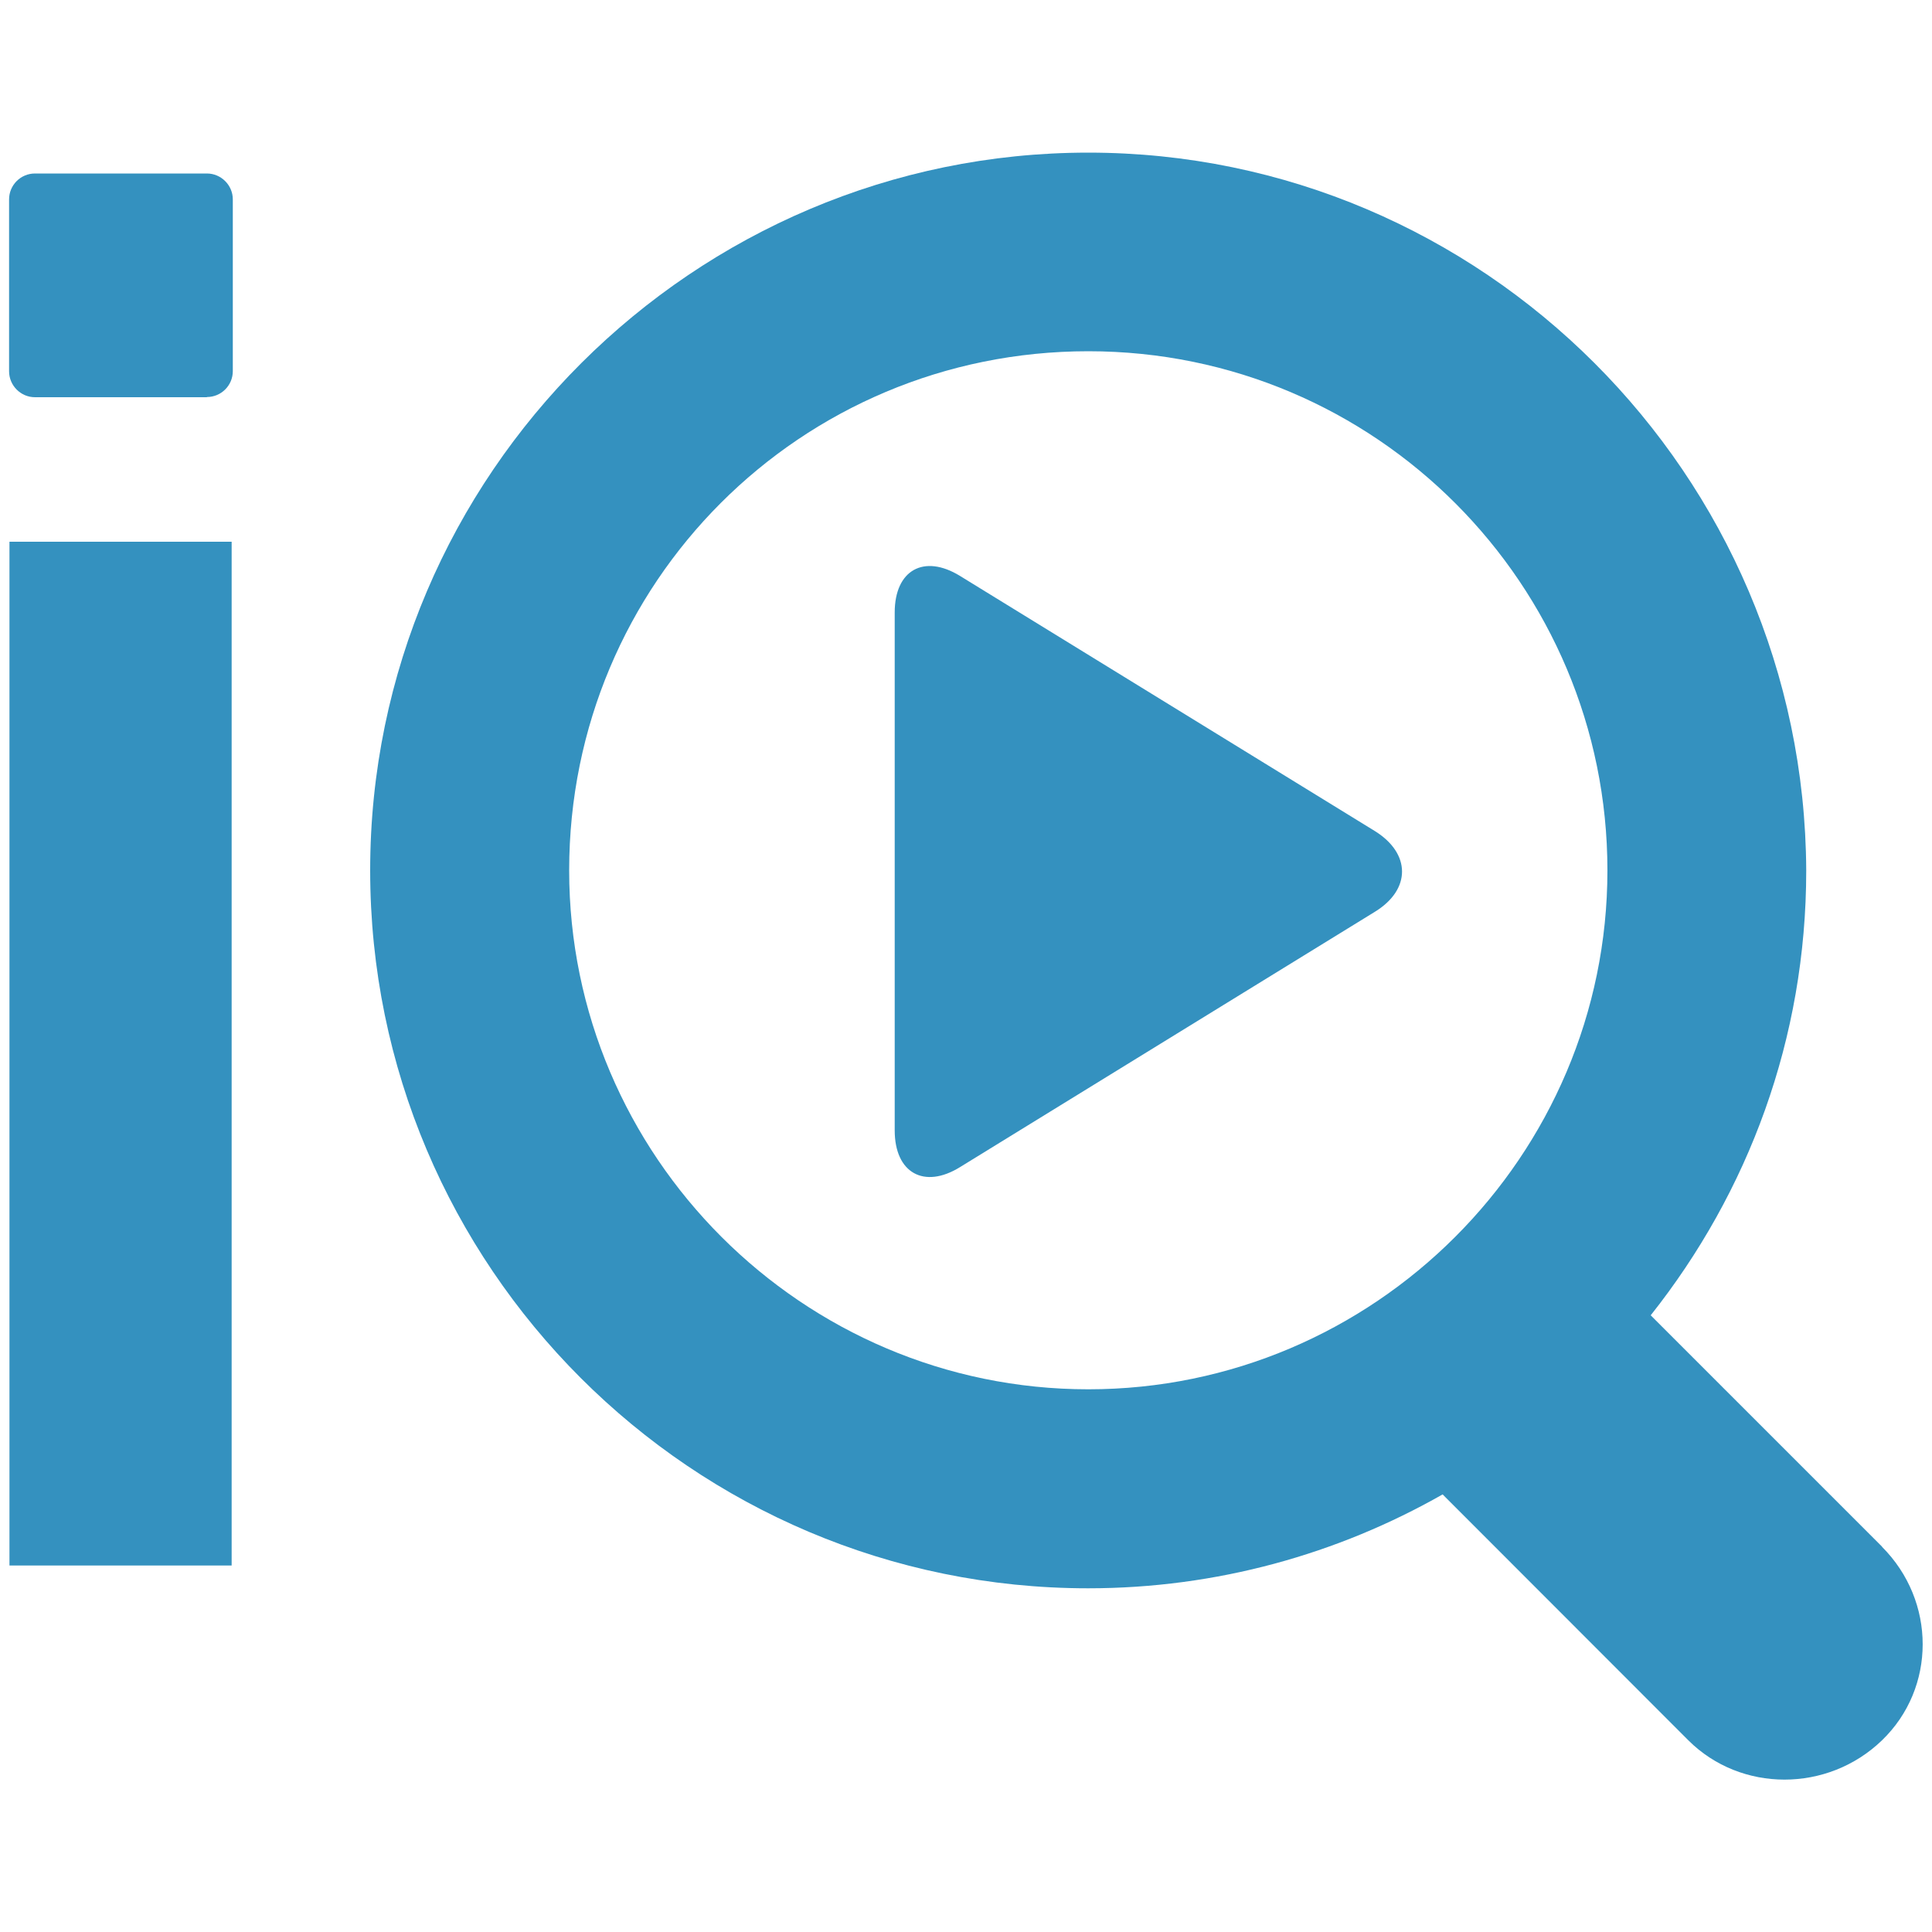 <?xml version="1.0" encoding="UTF-8"?>
<svg id="a" data-name="Layer 1" xmlns="http://www.w3.org/2000/svg" width="100" height="100" viewBox="0 0 100 100">
  <rect x=".49" y="28.04" width="11.5" height="52.99" fill="#3491bf"/>
  <path d="M10.71,20.56H1.81c-.74,0-1.34-.61-1.34-1.34V10.32c0-.74,.6-1.34,1.34-1.34H10.71c.73,0,1.34,.6,1.34,1.34v8.89c0,.74-.6,1.34-1.34,1.34" fill="#3491bf"/>
  <path d="M49.69,29.81c-1.87-1.15-3.38-.3-3.38,1.89v26.81c0,2.2,1.52,3.05,3.38,1.9l21.48-13.22c1.87-1.15,1.86-3.01,0-4.17l-21.48-13.21Z" fill="#3491bf"/>
  <path d="M97.42,80.06l-11.98-11.98c5.05-6.37,8.05-14.32,8.05-23.02-.09-20.51-16.76-37.16-37.16-37.16S19.16,24.55,19.16,45.05s16.66,37.16,37.16,37.16c6.65,0,12.92-1.77,18.35-4.86l12.72,12.73c2.72,2.71,7.21,2.71,10.02,0,2.81-2.71,2.81-7.21,0-10.02M29.46,45.05c0-14.89,11.98-26.87,26.87-26.87s26.87,12.08,26.87,26.87-12.07,26.86-26.87,26.86-26.87-12.08-26.87-26.86" fill="#3491bf"/>
</svg>